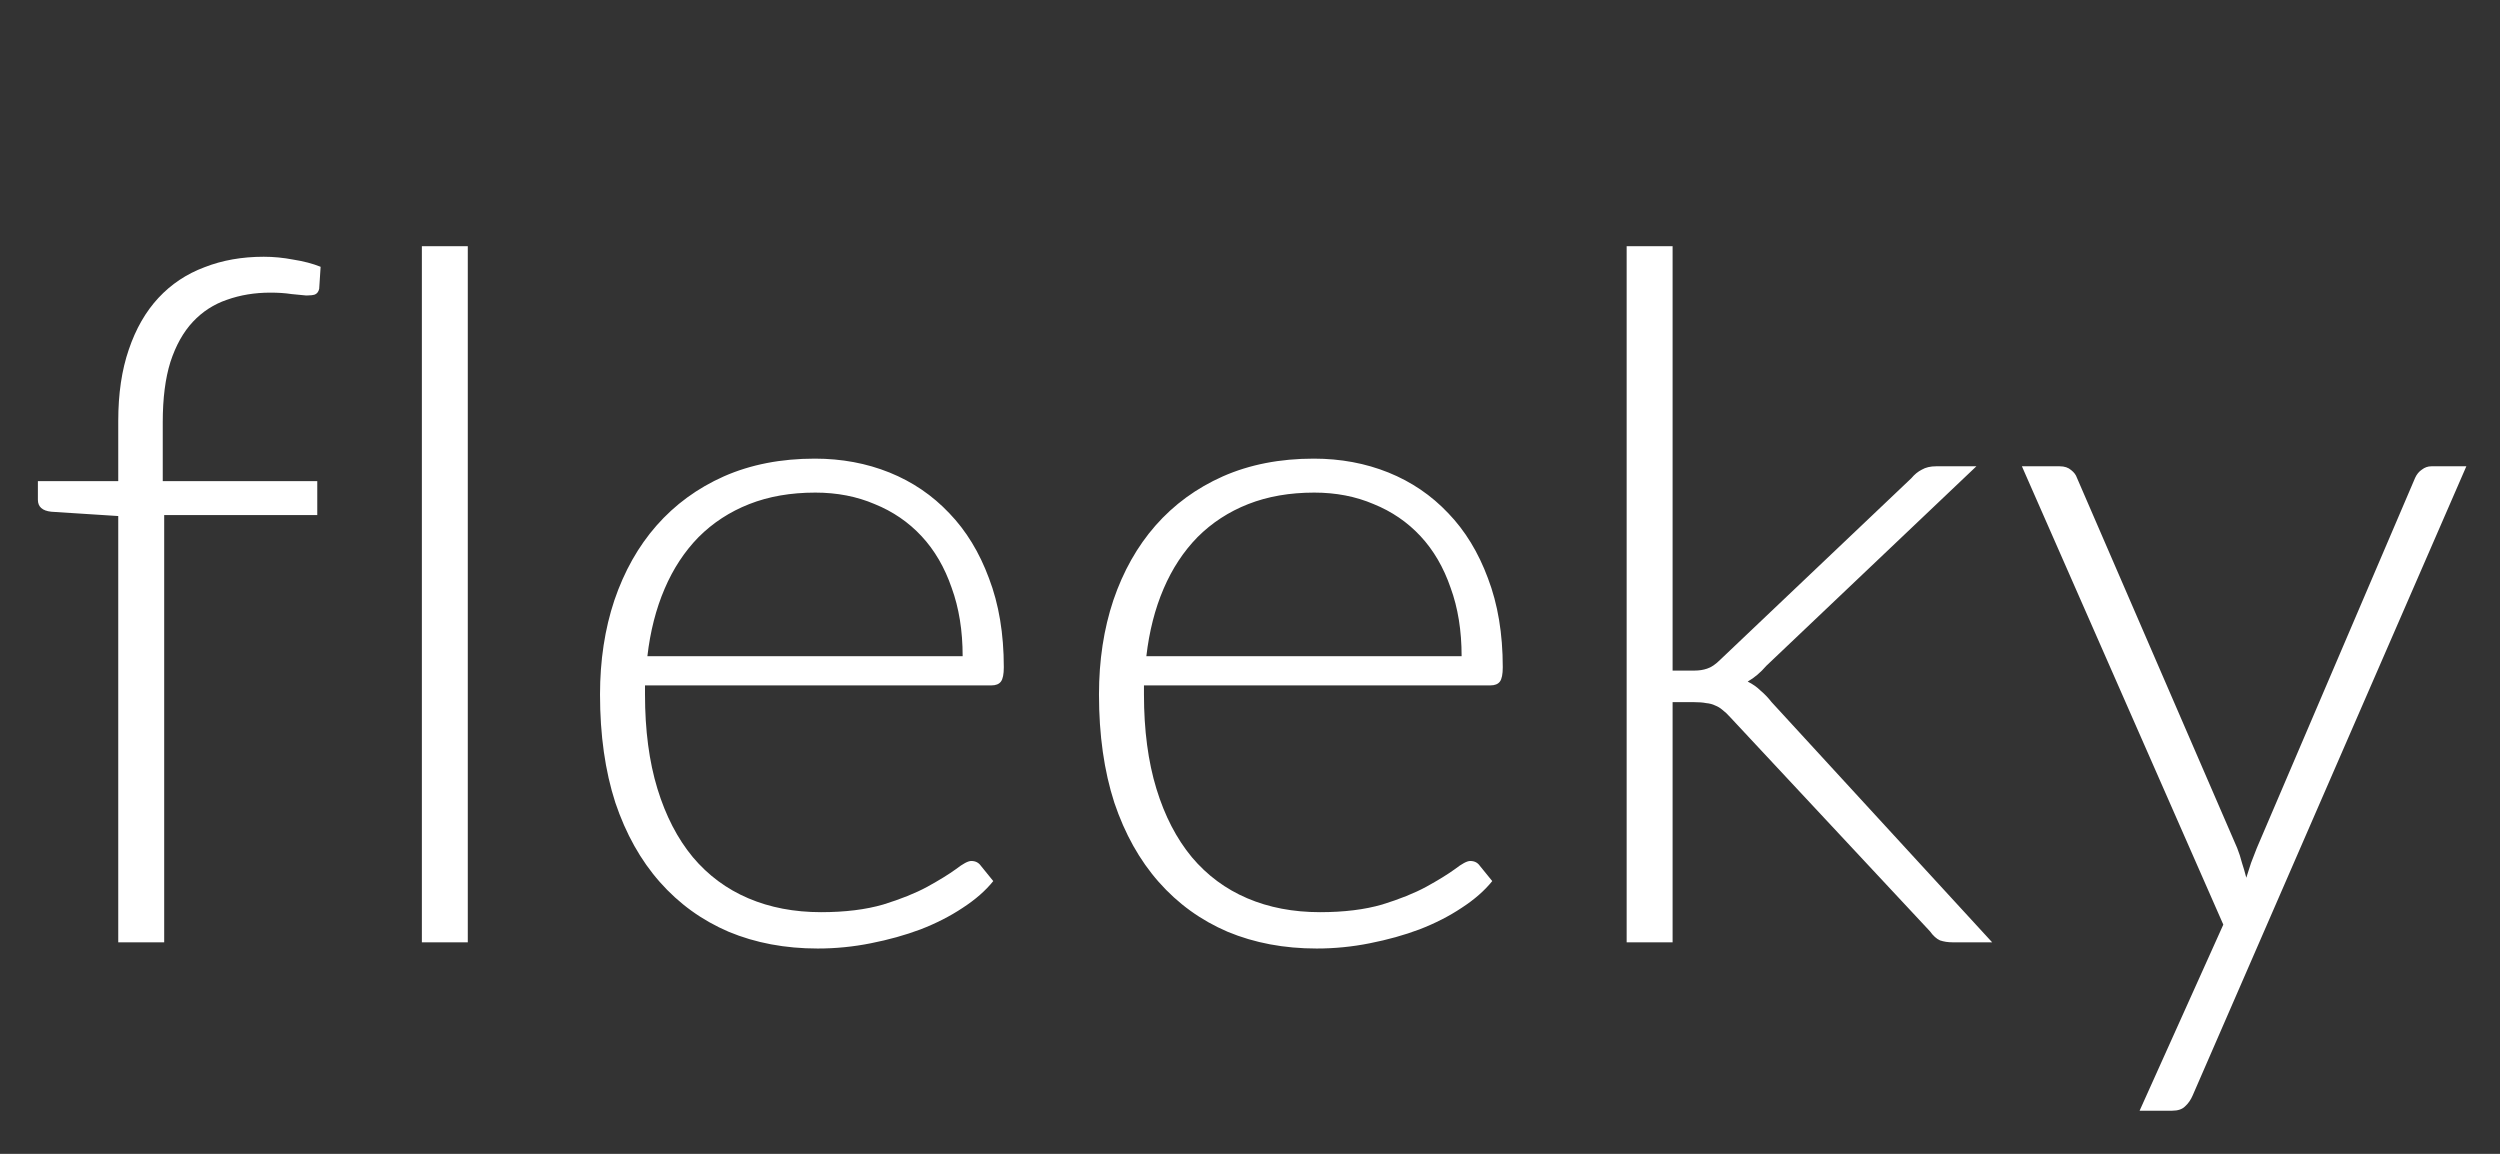 <svg width="130" height="60" viewBox="0 0 130 60" fill="none" xmlns="http://www.w3.org/2000/svg">
<rect x="0" y="0" width="130" height="60" fill="#333333" stroke="none"/>
<path d="M6.149 49V26.834L2.667 26.61C2.202 26.561 1.97 26.353 1.97 25.988V25.018H6.149V21.884C6.149 20.474 6.332 19.238 6.697 18.177C7.062 17.099 7.576 16.203 8.239 15.49C8.902 14.777 9.699 14.246 10.627 13.898C11.556 13.533 12.584 13.351 13.712 13.351C14.226 13.351 14.74 13.401 15.254 13.5C15.785 13.583 16.258 13.707 16.672 13.873L16.598 15.018C16.565 15.167 16.49 15.266 16.374 15.316C16.274 15.349 16.125 15.366 15.926 15.366C15.727 15.349 15.47 15.325 15.155 15.291C14.84 15.242 14.475 15.217 14.06 15.217C13.248 15.217 12.493 15.341 11.796 15.59C11.117 15.822 10.528 16.203 10.03 16.734C9.533 17.265 9.143 17.961 8.861 18.824C8.596 19.67 8.463 20.715 8.463 21.958V25.018H16.498V26.785H8.538V49H6.149ZM24.325 12.804V49H21.937V12.804H24.325ZM50.058 34.123C50.058 32.797 49.867 31.611 49.486 30.566C49.121 29.505 48.599 28.609 47.919 27.879C47.239 27.149 46.426 26.594 45.481 26.212C44.552 25.814 43.524 25.615 42.396 25.615C41.119 25.615 39.974 25.814 38.963 26.212C37.951 26.61 37.072 27.183 36.326 27.929C35.596 28.675 35.007 29.571 34.56 30.616C34.112 31.66 33.813 32.83 33.664 34.123H50.058ZM33.54 35.641V36.114C33.54 37.971 33.755 39.605 34.186 41.014C34.618 42.424 35.231 43.61 36.027 44.572C36.823 45.517 37.785 46.23 38.913 46.711C40.041 47.192 41.301 47.433 42.694 47.433C43.938 47.433 45.016 47.3 45.928 47.035C46.841 46.753 47.604 46.446 48.217 46.114C48.847 45.766 49.345 45.459 49.71 45.194C50.075 44.912 50.34 44.771 50.506 44.771C50.721 44.771 50.887 44.854 51.004 45.02L51.65 45.816C51.252 46.313 50.721 46.778 50.058 47.209C49.411 47.64 48.682 48.013 47.869 48.328C47.073 48.627 46.211 48.867 45.282 49.05C44.37 49.232 43.449 49.323 42.52 49.323C40.829 49.323 39.286 49.033 37.893 48.453C36.5 47.856 35.306 46.993 34.311 45.865C33.316 44.738 32.544 43.361 31.997 41.736C31.466 40.094 31.201 38.22 31.201 36.114C31.201 34.339 31.45 32.705 31.948 31.213C32.462 29.703 33.191 28.41 34.137 27.332C35.099 26.237 36.268 25.383 37.644 24.77C39.038 24.156 40.613 23.849 42.371 23.849C43.764 23.849 45.058 24.09 46.252 24.57C47.446 25.052 48.483 25.756 49.362 26.685C50.241 27.597 50.929 28.725 51.426 30.068C51.941 31.412 52.198 32.954 52.198 34.696C52.198 35.06 52.148 35.309 52.048 35.442C51.949 35.575 51.783 35.641 51.551 35.641H33.54ZM76.004 34.123C76.004 32.797 75.814 31.611 75.432 30.566C75.067 29.505 74.545 28.609 73.865 27.879C73.185 27.149 72.372 26.594 71.427 26.212C70.498 25.814 69.47 25.615 68.342 25.615C67.065 25.615 65.921 25.814 64.909 26.212C63.897 26.61 63.018 27.183 62.272 27.929C61.542 28.675 60.954 29.571 60.506 30.616C60.058 31.66 59.76 32.83 59.61 34.123H76.004ZM59.486 35.641V36.114C59.486 37.971 59.702 39.605 60.133 41.014C60.564 42.424 61.178 43.61 61.974 44.572C62.77 45.517 63.732 46.23 64.859 46.711C65.987 47.192 67.248 47.433 68.641 47.433C69.885 47.433 70.963 47.3 71.875 47.035C72.787 46.753 73.55 46.446 74.163 46.114C74.794 45.766 75.291 45.459 75.656 45.194C76.021 44.912 76.286 44.771 76.452 44.771C76.668 44.771 76.834 44.854 76.95 45.02L77.597 45.816C77.198 46.313 76.668 46.778 76.004 47.209C75.358 47.64 74.628 48.013 73.815 48.328C73.019 48.627 72.157 48.867 71.228 49.05C70.316 49.232 69.395 49.323 68.466 49.323C66.775 49.323 65.233 49.033 63.839 48.453C62.446 47.856 61.252 46.993 60.257 45.865C59.262 44.738 58.491 43.361 57.944 41.736C57.413 40.094 57.147 38.22 57.147 36.114C57.147 34.339 57.396 32.705 57.894 31.213C58.408 29.703 59.138 28.41 60.083 27.332C61.045 26.237 62.214 25.383 63.591 24.77C64.984 24.156 66.559 23.849 68.317 23.849C69.71 23.849 71.004 24.09 72.198 24.57C73.392 25.052 74.429 25.756 75.308 26.685C76.187 27.597 76.875 28.725 77.373 30.068C77.887 31.412 78.144 32.954 78.144 34.696C78.144 35.06 78.094 35.309 77.995 35.442C77.895 35.575 77.729 35.641 77.497 35.641H59.486ZM86.975 12.804V34.87H88.119C88.351 34.87 88.567 34.837 88.766 34.77C88.981 34.704 89.213 34.546 89.462 34.297L99.388 24.869C99.554 24.67 99.737 24.521 99.936 24.421C100.135 24.305 100.383 24.247 100.682 24.247H102.772L91.85 34.621C91.552 34.969 91.228 35.243 90.88 35.442C91.146 35.575 91.369 35.732 91.552 35.915C91.751 36.08 91.942 36.279 92.124 36.512L103.592 49H101.528C101.295 49 101.08 48.967 100.881 48.901C100.698 48.818 100.524 48.66 100.358 48.428L89.96 37.283C89.827 37.133 89.694 37.009 89.562 36.91C89.446 36.81 89.321 36.736 89.189 36.686C89.056 36.619 88.898 36.578 88.716 36.561C88.55 36.528 88.343 36.512 88.094 36.512H86.975V49H84.586V12.804H86.975ZM128.25 24.247L114.02 56.961C113.921 57.193 113.788 57.384 113.622 57.533C113.473 57.682 113.249 57.757 112.951 57.757H111.259L115.612 48.08L105.139 24.247H107.104C107.353 24.247 107.552 24.313 107.702 24.446C107.851 24.562 107.95 24.695 108 24.844L116.334 44.099C116.433 44.348 116.516 44.605 116.583 44.87C116.666 45.119 116.74 45.376 116.807 45.642C116.89 45.376 116.972 45.119 117.055 44.87C117.155 44.605 117.254 44.348 117.354 44.099L125.588 24.844C125.671 24.662 125.787 24.521 125.937 24.421C126.086 24.305 126.252 24.247 126.434 24.247H128.25Z" fill="white"/>
</svg>
